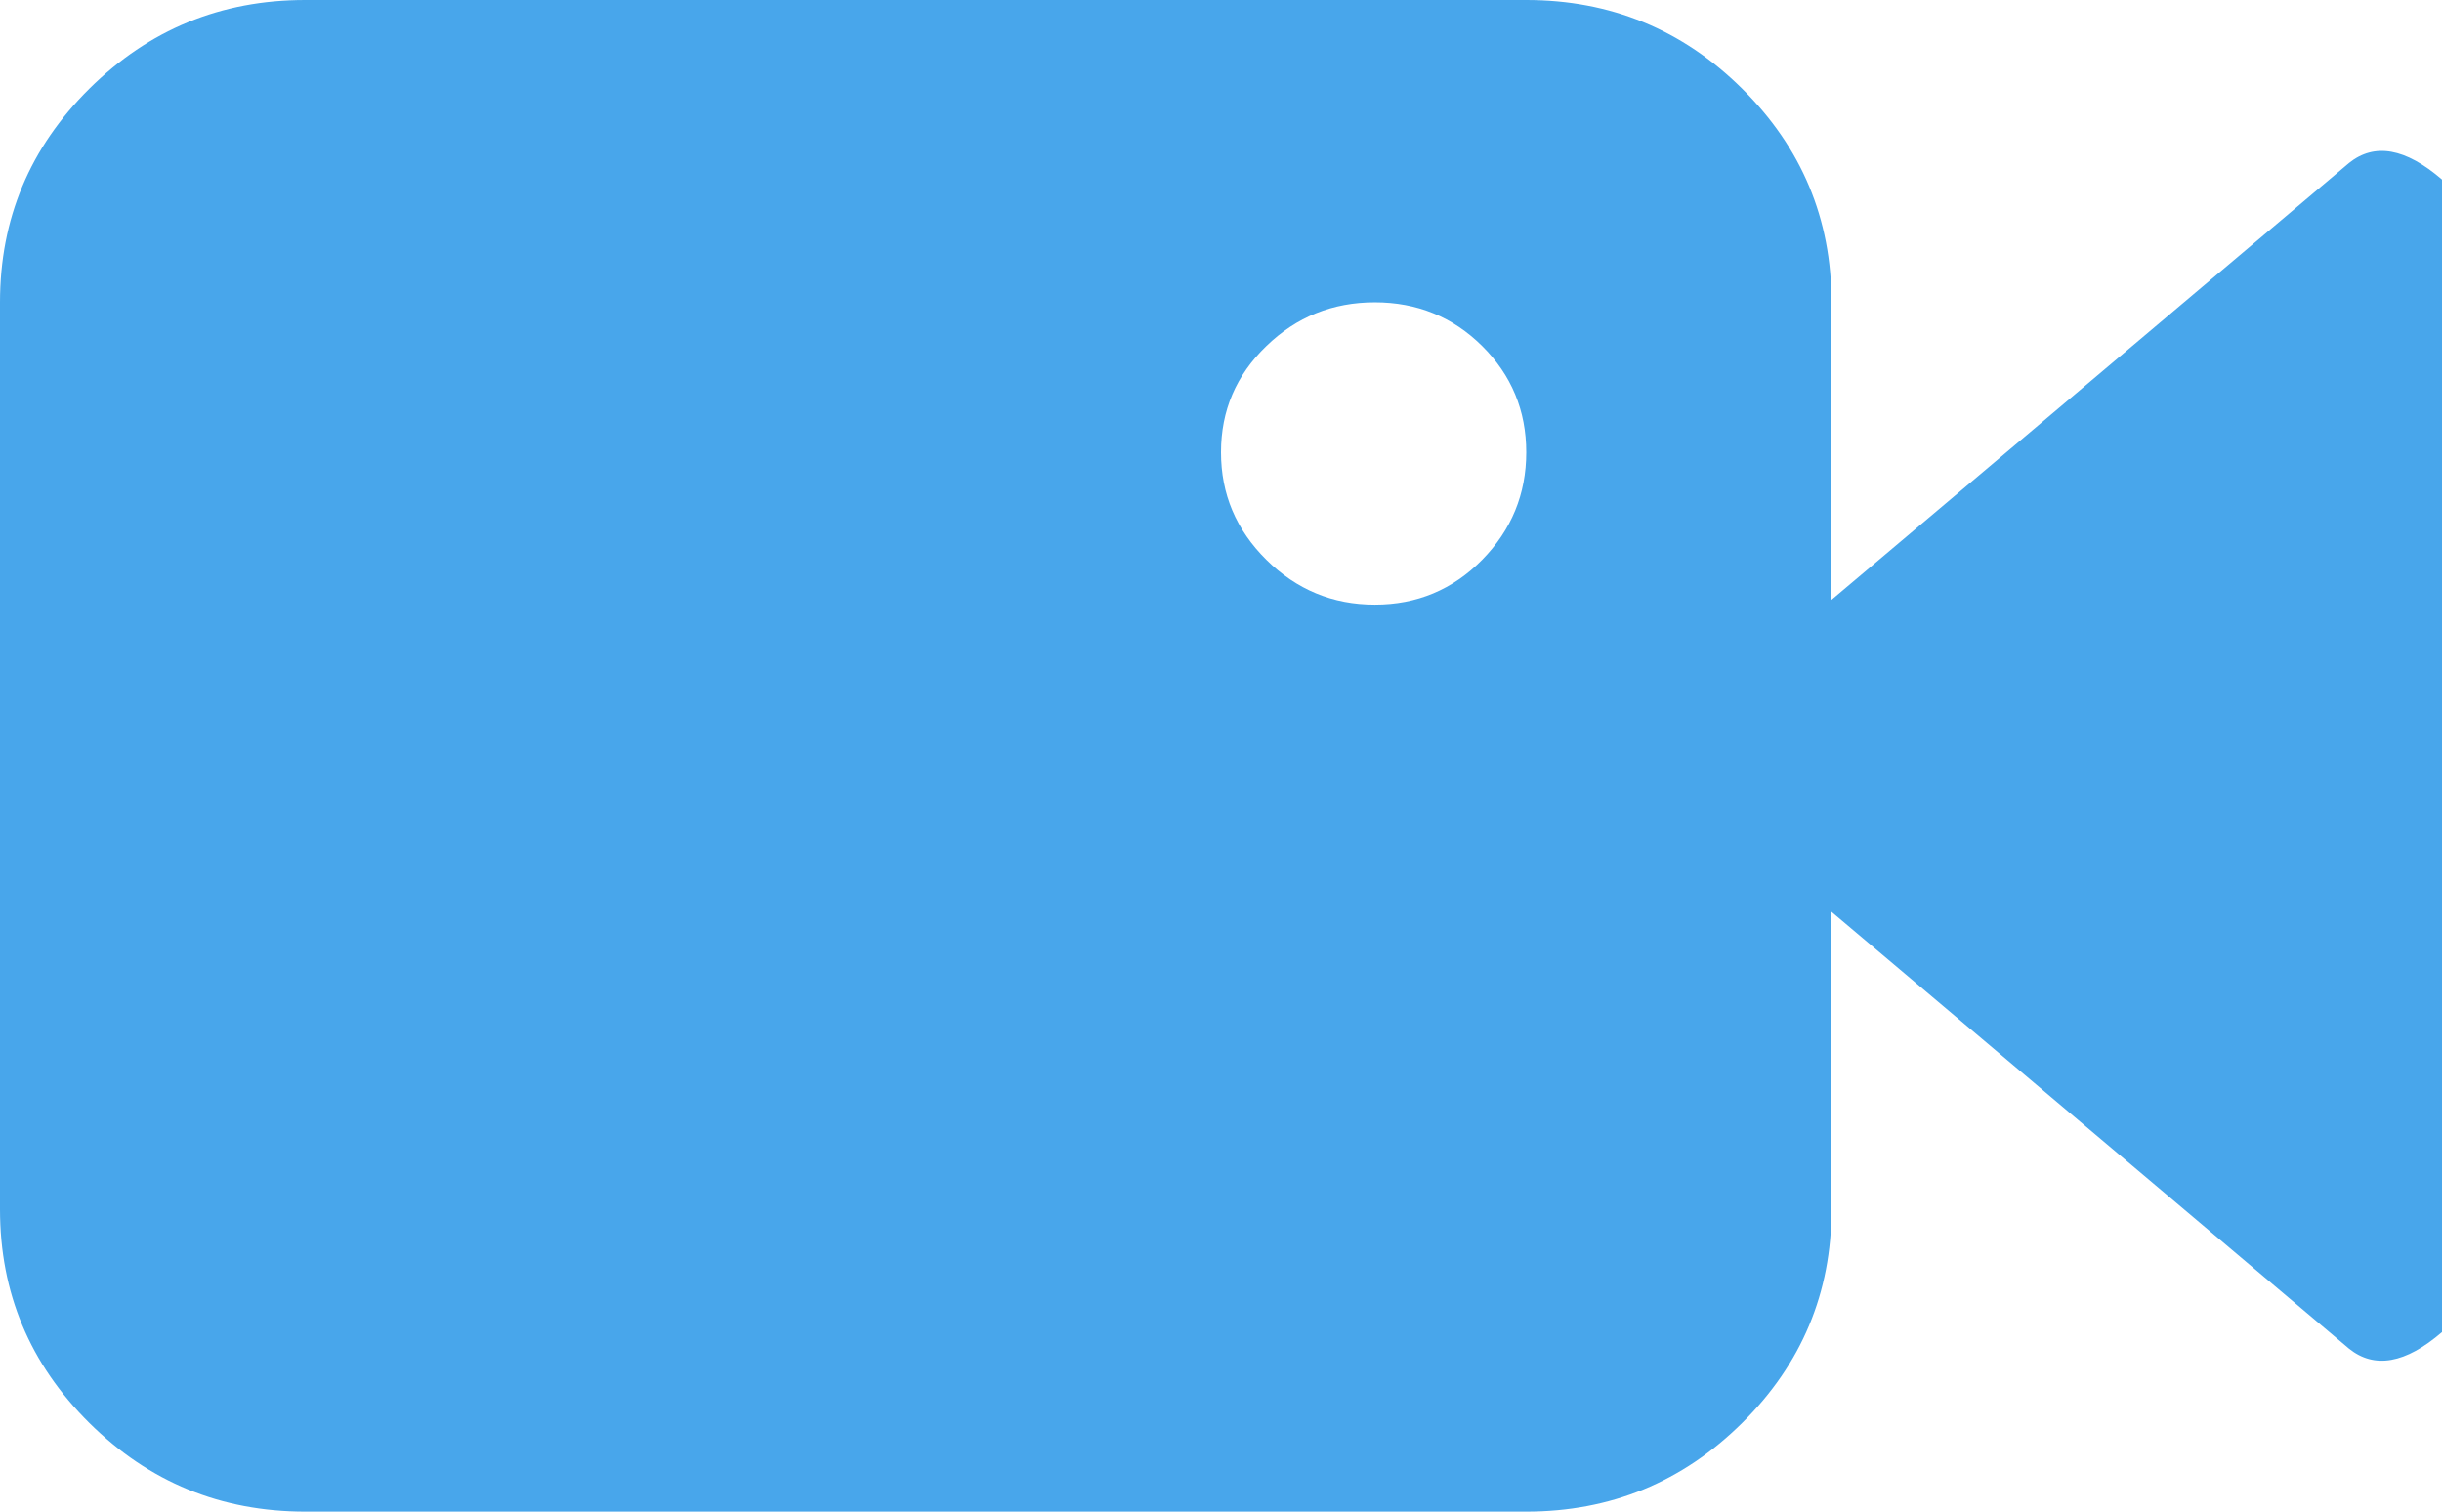 <svg width="21" height="13" viewBox="0 0 21 13" fill="none" xmlns="http://www.w3.org/2000/svg">
<path d="M20.2 11.598L15.75 7.841V10.4C15.75 11.118 15.494 11.73 14.981 12.238C14.468 12.746 13.85 13 13.125 13L2.625 13C1.9 13 1.282 12.746 0.769 12.238C0.256 11.73 0 11.118 0 10.4L0 2.6C0 1.882 0.256 1.27 0.769 0.762C1.282 0.254 1.9 0 2.625 0L13.125 0C13.85 0 14.468 0.254 14.981 0.762C15.494 1.27 15.75 1.882 15.75 2.6V5.159L20.2 1.402C20.419 1.226 20.686 1.273 21 1.544L21 11.456C20.686 11.727 20.419 11.774 20.2 11.598ZM11.823 2.6C11.46 2.6 11.149 2.725 10.89 2.976C10.63 3.226 10.5 3.531 10.5 3.89C10.5 4.249 10.63 4.557 10.89 4.814C11.149 5.071 11.46 5.2 11.823 5.2C12.185 5.2 12.493 5.071 12.746 4.814C12.998 4.557 13.125 4.249 13.125 3.89C13.125 3.531 12.998 3.226 12.746 2.976C12.493 2.725 12.185 2.6 11.823 2.6Z" fill="#48A6EB"/>
</svg>
